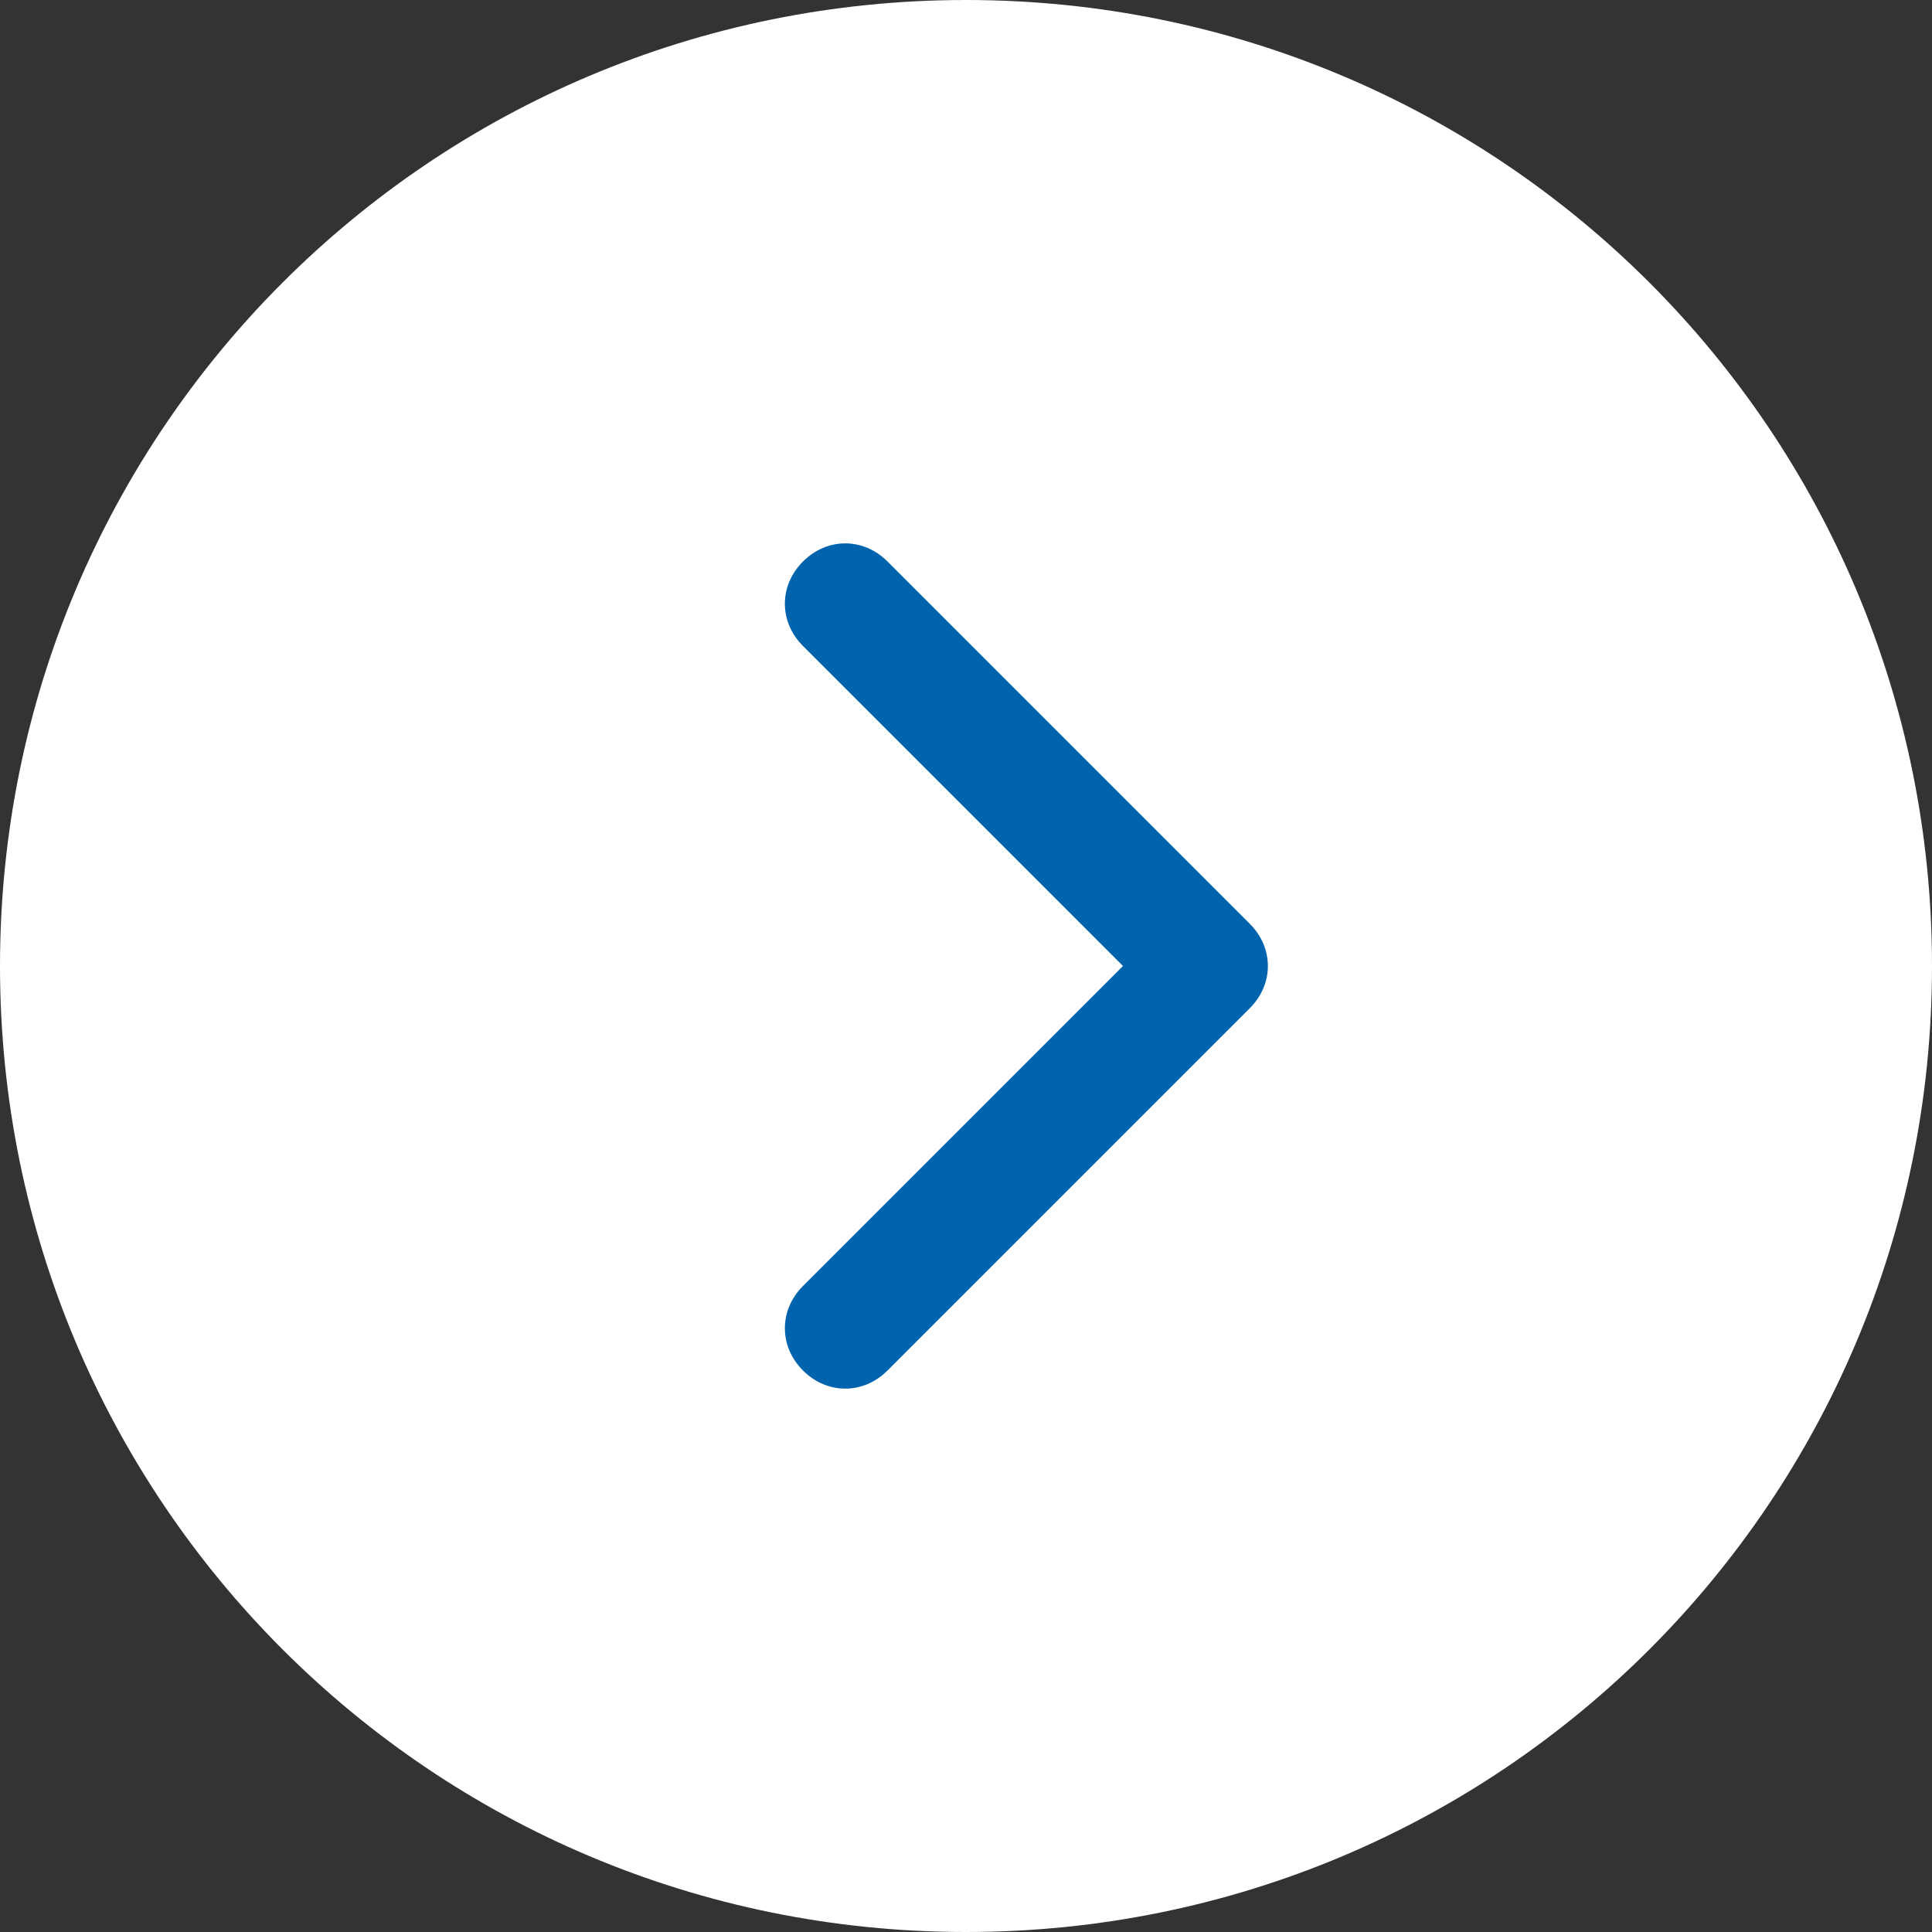<?xml version="1.0" encoding="utf-8"?>
<!-- Generator: Adobe Illustrator 24.3.0, SVG Export Plug-In . SVG Version: 6.00 Build 0)  -->
<svg version="1.1" id="Layer_1" xmlns="http://www.w3.org/2000/svg" xmlns:xlink="http://www.w3.org/1999/xlink" x="0px" y="0px"
	 viewBox="0 0 32 32" style="enable-background:new 0 0 32 32;" xml:space="preserve">
<rect x="0" y="0" width="32" height="32" fill="#333333" stroke="none"/>
<style type="text/css">
	.st0{fill:#FFFFFF;stroke:#FFFFFF;stroke-width:2;}
	.st1{fill-rule:evenodd;clip-rule:evenodd;fill:#0063AD;}
</style>
<path class="st0" d="M16,1c8.3,0,15,6.7,15,15s-6.7,15-15,15S1,24.3,1,16S7.7,1,16,1z"/>
<path class="st1" d="M14.7,9.3c-0.4-0.4-1-0.4-1.4,0s-0.4,1,0,1.4l5.3,5.3l-5.3,5.3c-0.4,0.4-0.4,1,0,1.4s1,0.4,1.4,0l6-6
	c0.4-0.4,0.4-1,0-1.4C20.7,15.3,14.7,9.3,14.7,9.3z"/>
</svg>
